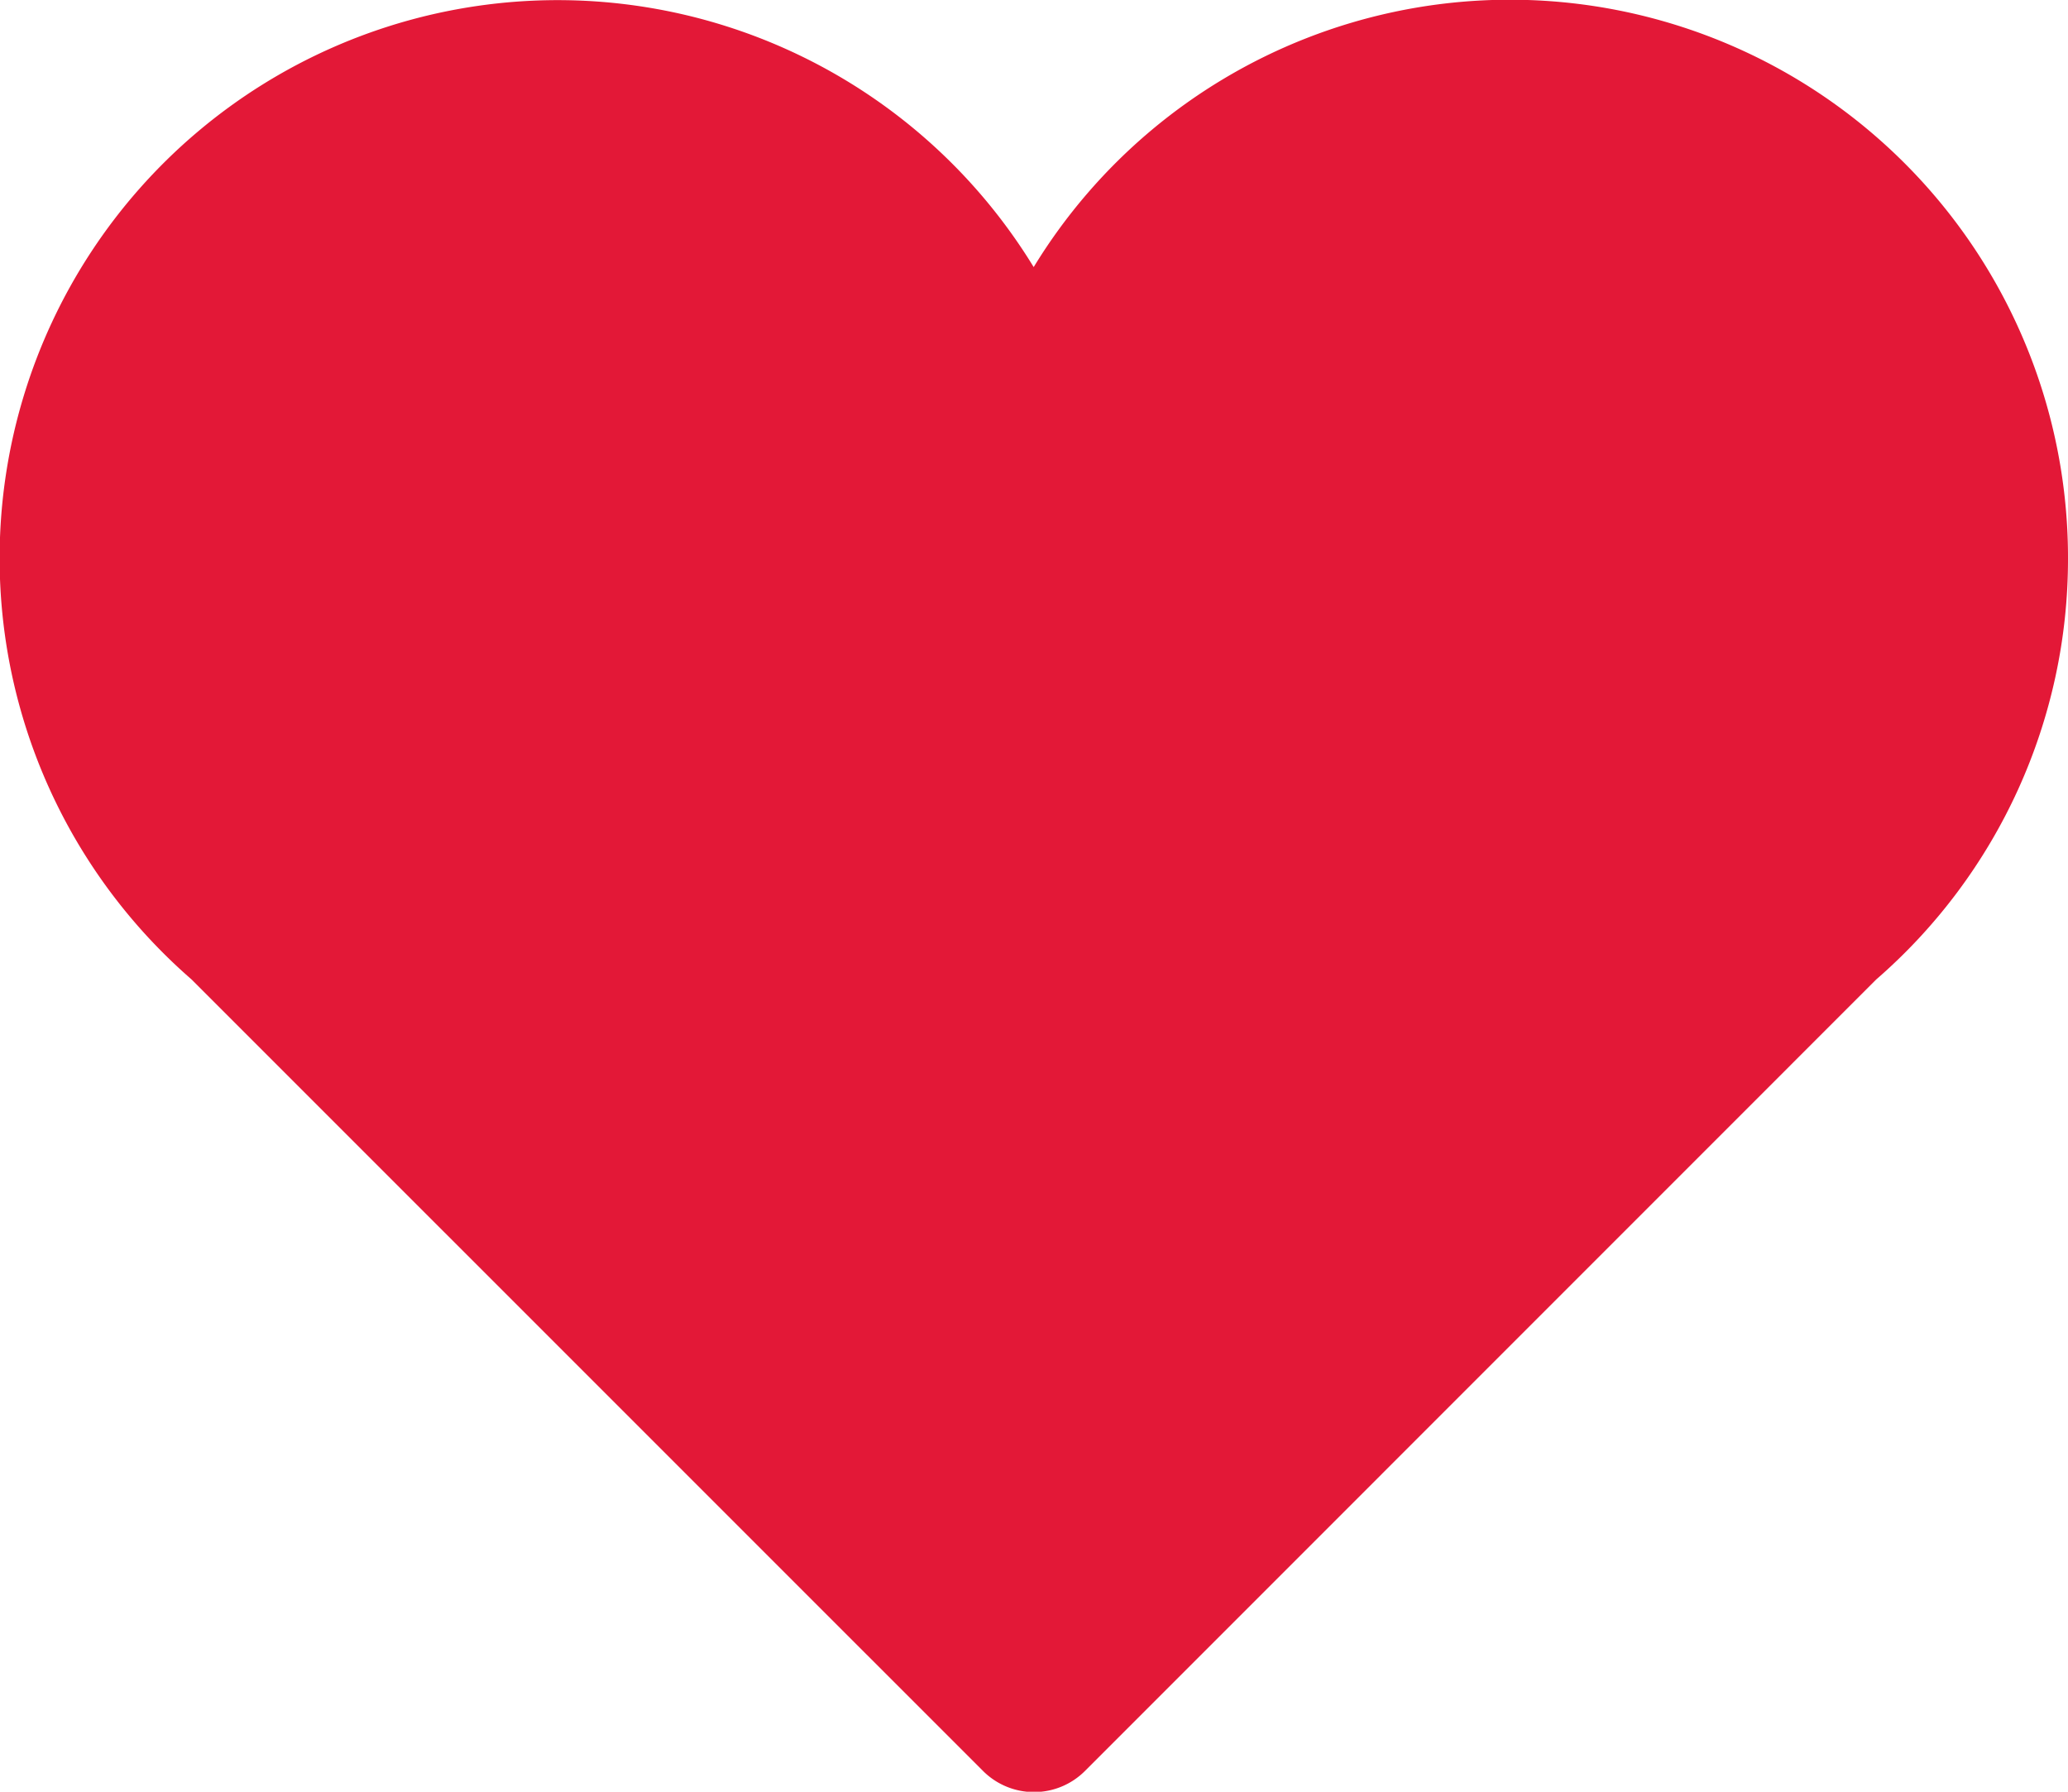 <svg xmlns="http://www.w3.org/2000/svg" width="19.794" height="17.147" viewBox="0 0 19.794 17.147">
  <path id="icon-product-favori-add" d="M19.794,38.3a5.341,5.341,0,0,0-9.9-2.792,5.341,5.341,0,1,0-8.062,6.816L9.409,49.9a.69.69,0,0,0,.976,0l7.574-7.575A5.326,5.326,0,0,0,19.794,38.3Z" transform="translate(0 -32.952)" fill="#e31837"/>
</svg>
